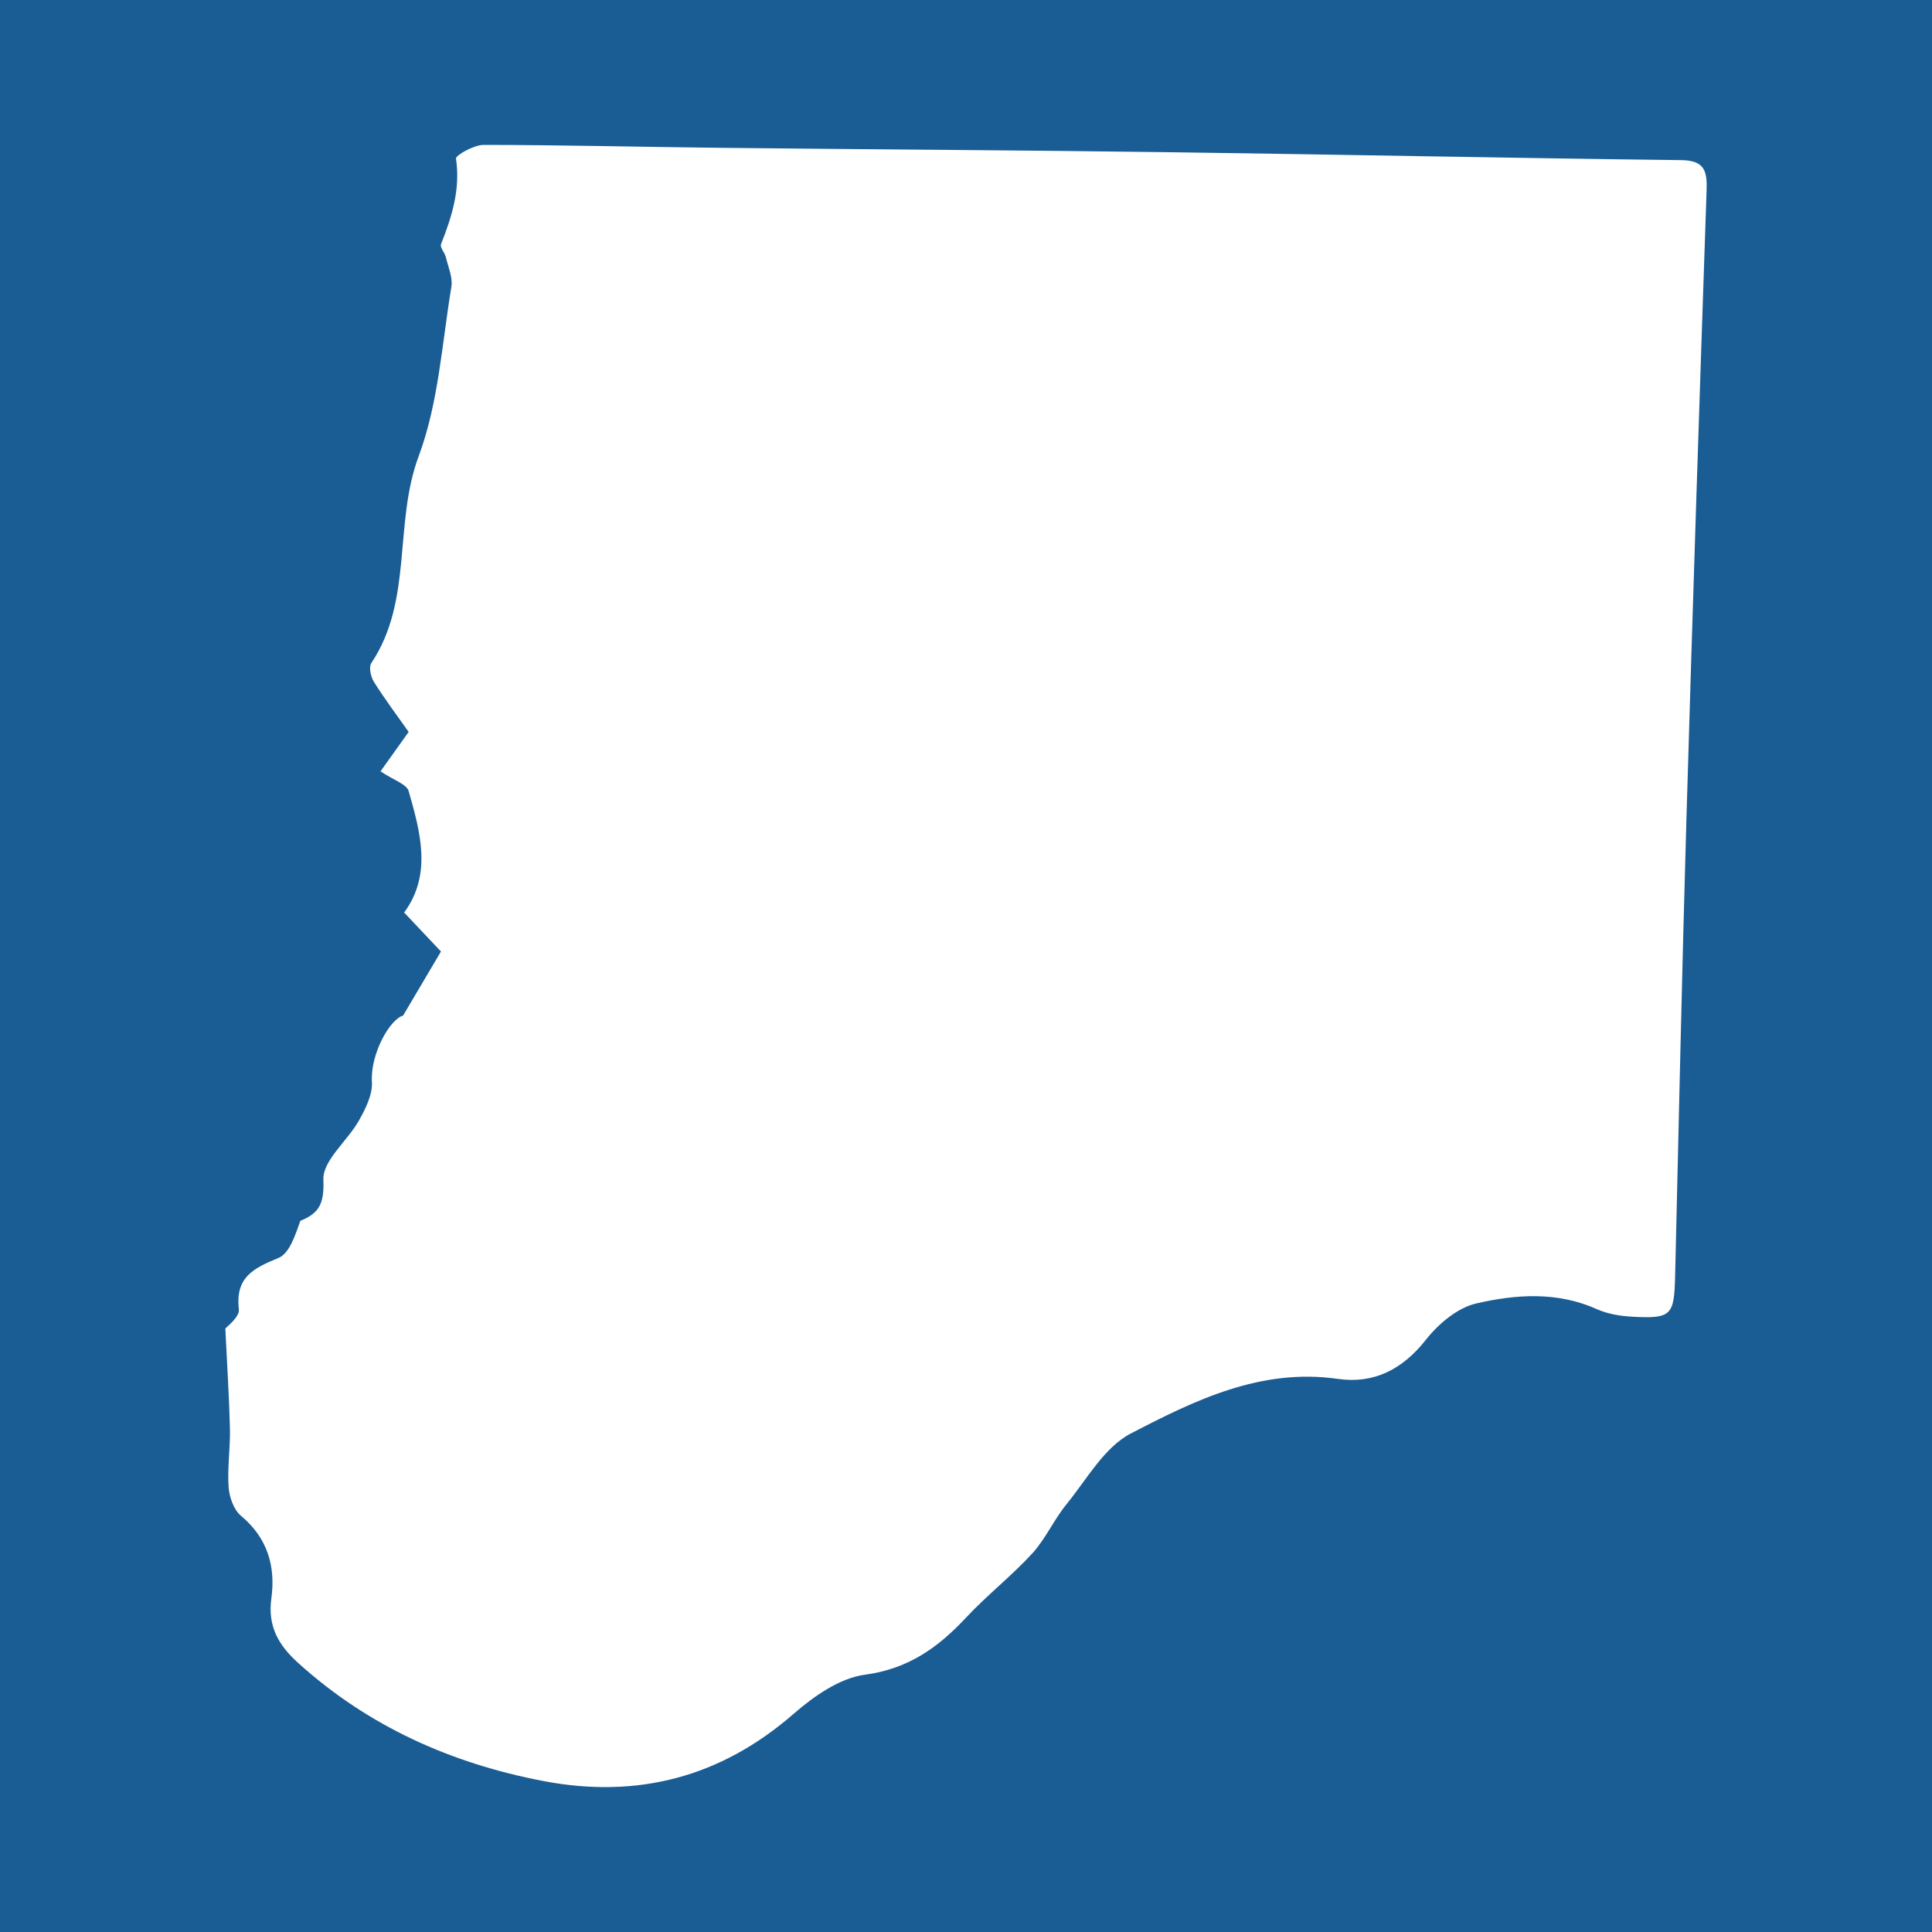 <?xml version="1.0" encoding="utf-8"?>
<!-- Generator: Adobe Illustrator 17.0.0, SVG Export Plug-In . SVG Version: 6.00 Build 0)  -->
<!DOCTYPE svg PUBLIC "-//W3C//DTD SVG 1.1//EN" "http://www.w3.org/Graphics/SVG/1.1/DTD/svg11.dtd">
<svg version="1.1" id="Layer_1" xmlns="http://www.w3.org/2000/svg" xmlns:xlink="http://www.w3.org/1999/xlink" x="0px" y="0px"
	 width="200px" height="200px" viewBox="0 0 200 200" enable-background="new 0 0 200 200" xml:space="preserve">
<rect fill="#1A5C94" width="200" height="200"/>
<g>
	<path fill="#FFFFFF" d="M23.327,137.54c0.167-0.223,1.494-1.198,1.4-2.009c-0.383-3.315,1.524-4.252,4.092-5.304
		c1.163-0.477,1.742-2.377,2.275-3.847c1.897-0.78,2.488-1.706,2.382-4.259c-0.083-1.98,2.493-4.008,3.685-6.129
		c0.686-1.221,1.423-2.696,1.341-4.006c-0.177-2.822,1.819-6.448,3.227-6.854c1.604-2.712,2.711-4.585,3.921-6.632
		c-1.136-1.202-2.399-2.54-3.814-4.037c2.888-3.908,1.699-8.279,0.469-12.566c-0.208-0.727-1.548-1.128-2.912-2.049
		c0.961-1.347,1.968-2.759,2.911-4.081c-1.195-1.697-2.468-3.385-3.589-5.169c-0.329-0.524-0.557-1.537-0.277-1.955
		c4.347-6.501,2.295-14.428,4.906-21.424c2.051-5.498,2.406-11.639,3.382-17.516c0.161-0.971-0.329-2.062-0.573-3.084
		c-0.112-0.468-0.629-1.011-0.5-1.337c1.125-2.851,2.025-5.683,1.551-8.856C47.152,16.075,49.059,15,50.058,15
		c8.158,0.004,16.315,0.214,24.474,0.302c15.471,0.167,30.943,0.246,46.413,0.453c17.693,0.237,35.384,0.611,53.077,0.821
		c2.419,0.029,2.713,1.093,2.644,3.122c-0.74,21.706-1.455,43.414-2.089,65.124c-0.46,15.78-0.794,31.564-1.171,47.347
		c-0.096,4.001-0.395,4.354-4.413,4.138c-1.247-0.067-2.568-0.281-3.694-0.786c-4.106-1.84-8.38-1.535-12.484-0.587
		c-1.944,0.449-3.915,2.117-5.208,3.758c-2.415,3.066-5.378,4.587-9.1,4.052c-7.985-1.148-14.825,2.213-21.445,5.651
		c-2.752,1.429-4.562,4.752-6.661,7.328c-1.306,1.603-2.167,3.588-3.555,5.102c-2.143,2.337-4.678,4.312-6.842,6.631
		c-2.894,3.099-5.976,5.308-10.47,5.91c-2.608,0.349-5.283,2.224-7.375,4.047c-7.565,6.59-16.214,8.814-25.915,6.958
		c-9.52-1.821-18.129-5.654-25.402-12.246c-2.028-1.838-3.144-3.786-2.751-6.662c0.452-3.303-0.386-6.252-3.141-8.543
		c-0.751-0.625-1.21-1.934-1.283-2.966c-0.143-1.997,0.179-4.022,0.135-6.031C23.732,144.75,23.52,141.582,23.327,137.54z"/>
</g>
</svg>
